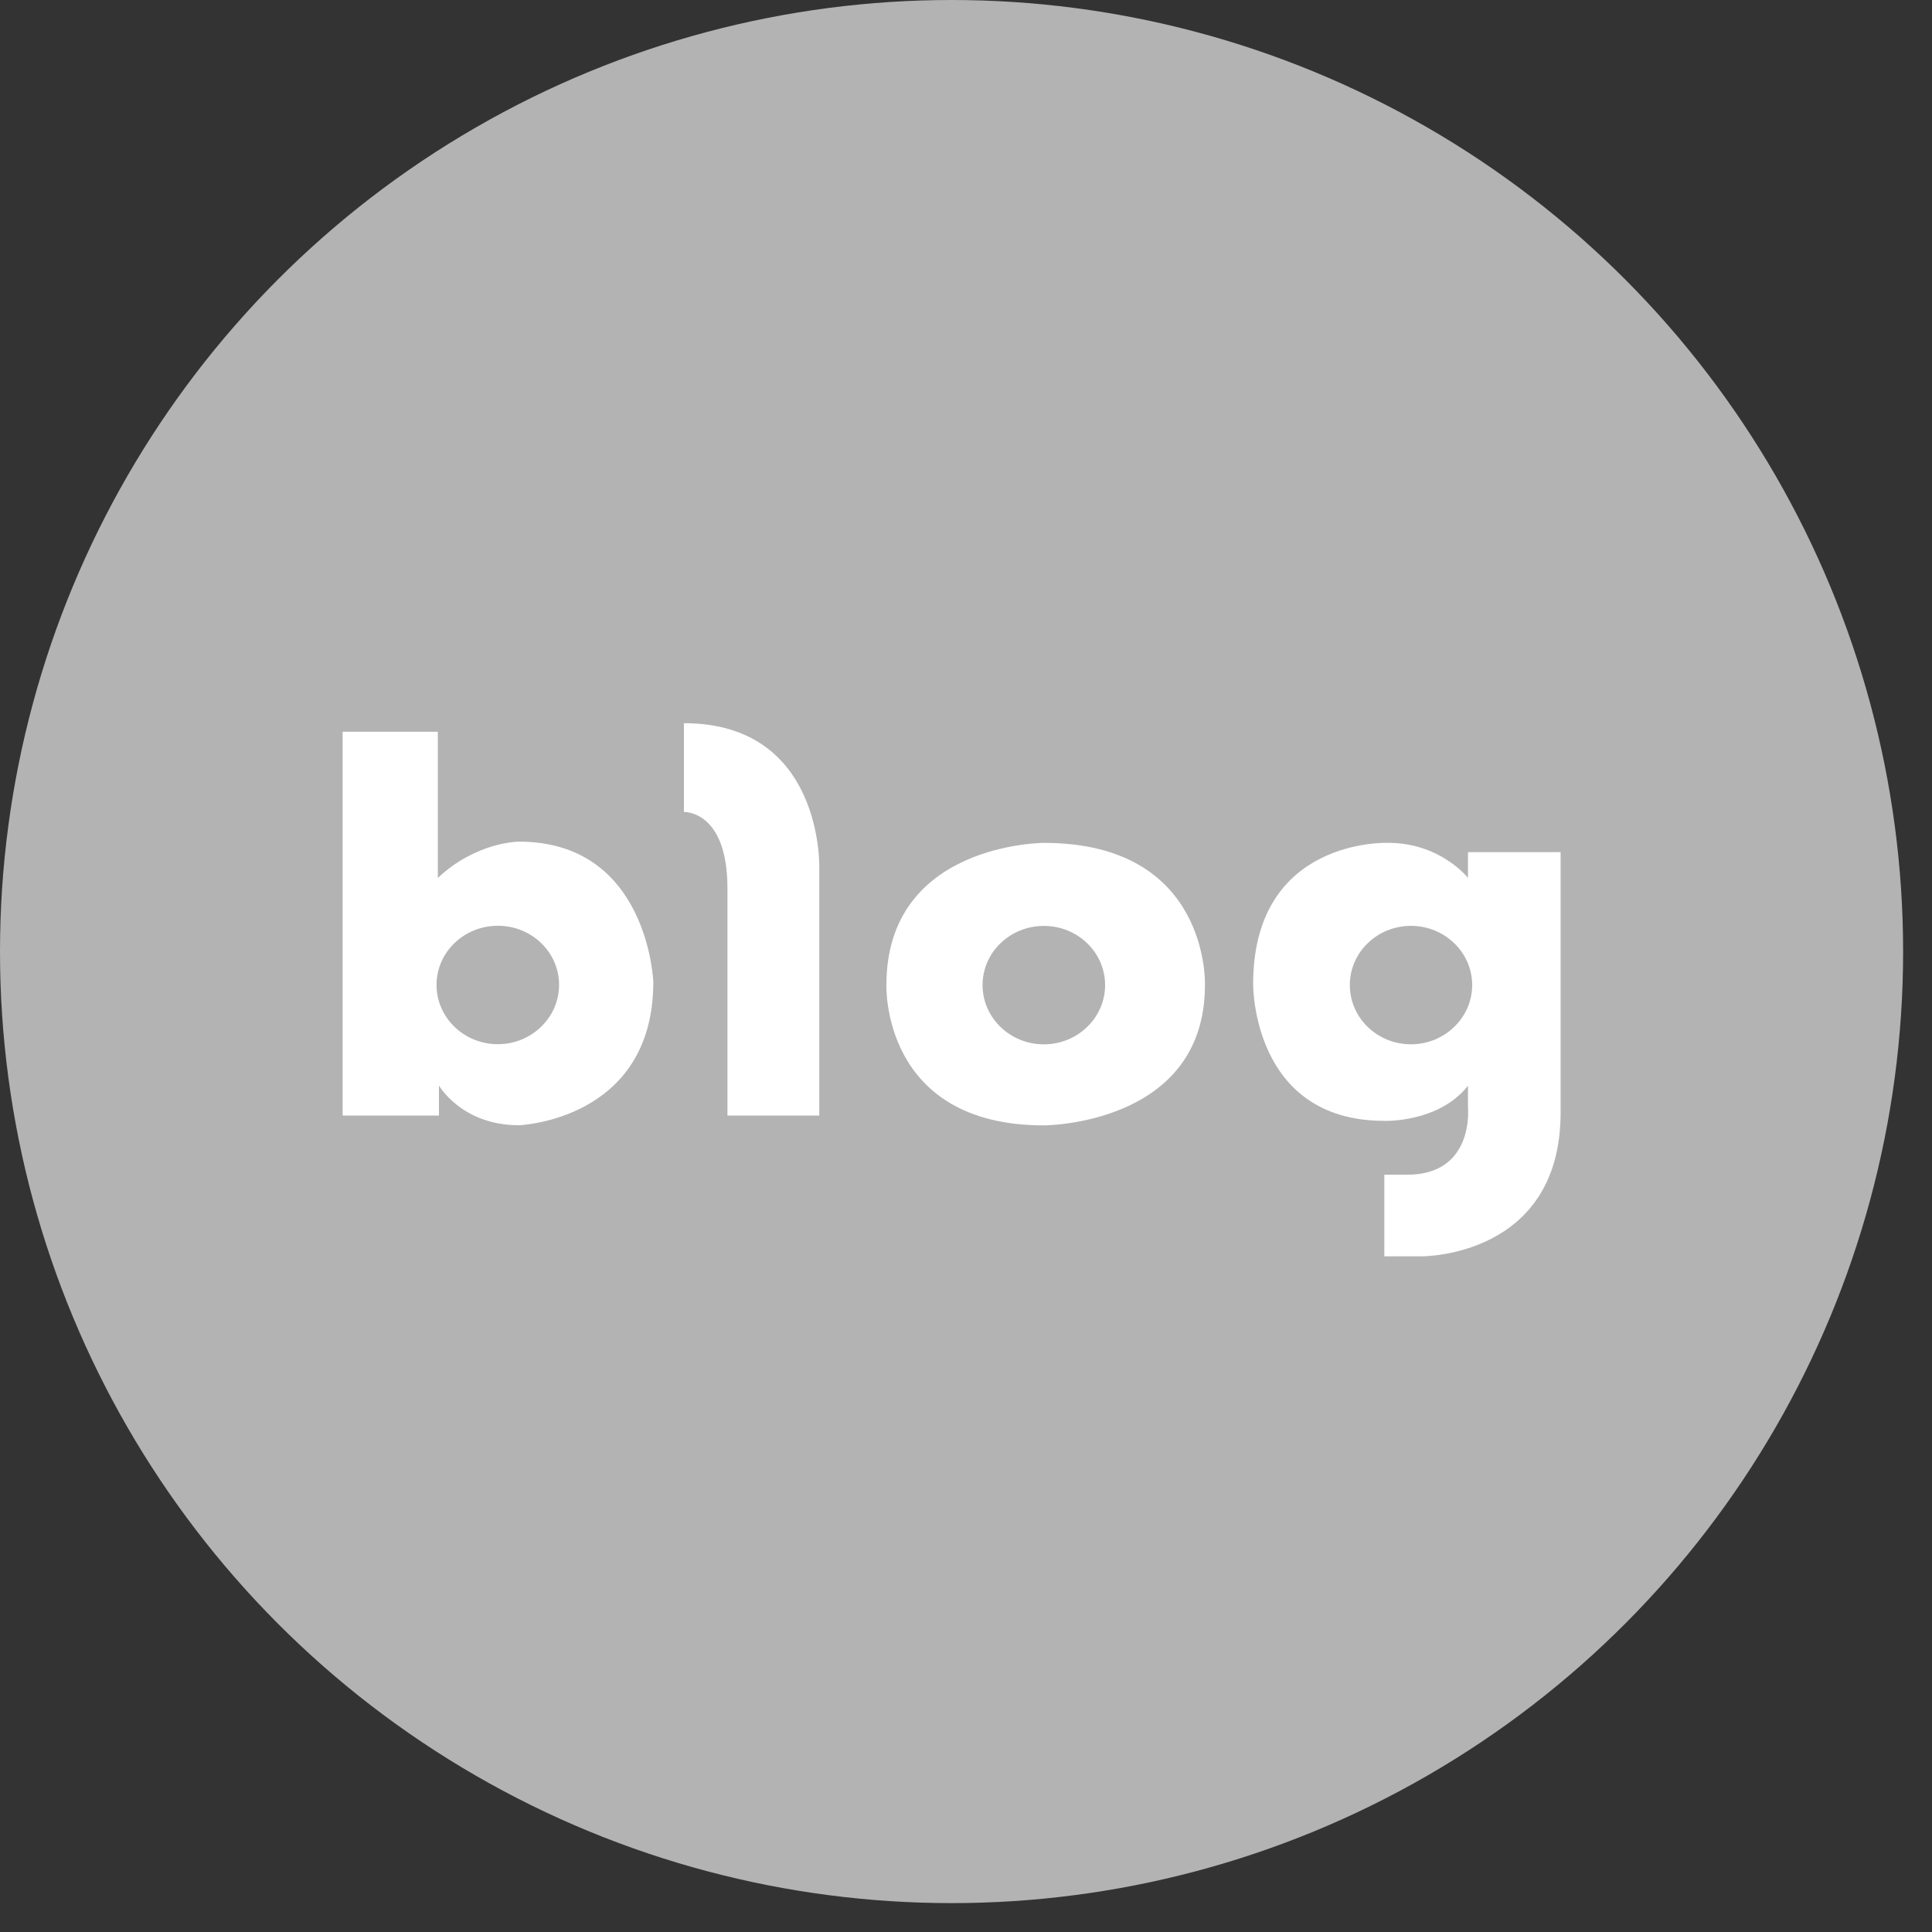 <svg width="40" height="40" viewBox="0 0 40 40" fill="none" xmlns="http://www.w3.org/2000/svg">
<rect x="0" y="0" width="40" height="40" fill="#333333" stroke="none"/>
<circle cx="19.701" cy="19.701" r="19.701" fill="#B3B3B3"/>
<g clip-path="url(#clip0_8153_12715)">
<path d="M10.744 17.425C10.744 17.425 9.863 17.425 9.065 18.177V15.15H7.094V23.097H9.088V22.474C9.088 22.474 9.557 23.297 10.744 23.297C10.744 23.297 13.526 23.197 13.526 20.33C13.526 20.33 13.423 17.425 10.744 17.425ZM10.308 21.619C9.607 21.619 9.038 21.07 9.038 20.391C9.038 19.713 9.607 19.167 10.308 19.167C11.01 19.167 11.575 19.716 11.575 20.391C11.575 21.066 11.006 21.619 10.308 21.619Z" fill="white"/>
<path d="M14.16 14.973V16.811C14.16 16.811 15.061 16.773 15.061 18.392V23.097H16.962V17.958C16.962 17.958 17.046 14.973 14.16 14.973Z" fill="white"/>
<path d="M21.613 17.451C21.613 17.451 18.352 17.451 18.352 20.395C18.352 20.395 18.246 23.3 21.613 23.3C21.613 23.3 24.947 23.297 24.947 20.395C24.947 20.395 25.057 17.451 21.613 17.451ZM21.613 21.622C20.912 21.622 20.343 21.073 20.343 20.395C20.343 19.716 20.912 19.17 21.613 19.17C22.314 19.17 22.88 19.72 22.88 20.395C22.88 21.07 22.311 21.622 21.613 21.622Z" fill="white"/>
<path d="M30.393 17.643V18.176C30.393 18.176 29.825 17.45 28.738 17.45C28.738 17.45 25.945 17.337 25.945 20.374C25.945 20.374 25.915 23.206 28.661 23.206C28.661 23.206 29.782 23.251 30.393 22.479V22.926C30.393 22.926 30.533 24.321 29.137 24.321H28.661V26.011H29.429C29.429 26.011 32.311 26.04 32.311 23.032V17.643H30.393ZM29.213 21.621C28.512 21.621 27.947 21.072 27.947 20.394C27.947 19.715 28.515 19.169 29.213 19.169C29.911 19.169 30.48 19.719 30.48 20.394C30.48 21.069 29.911 21.621 29.213 21.621Z" fill="white"/>
</g>
<defs>
<clipPath id="clip0_8153_12715">
<rect width="25.217" height="11.033" fill="white" transform="translate(7.094 14.973)"/>
</clipPath>
</defs>
</svg>
